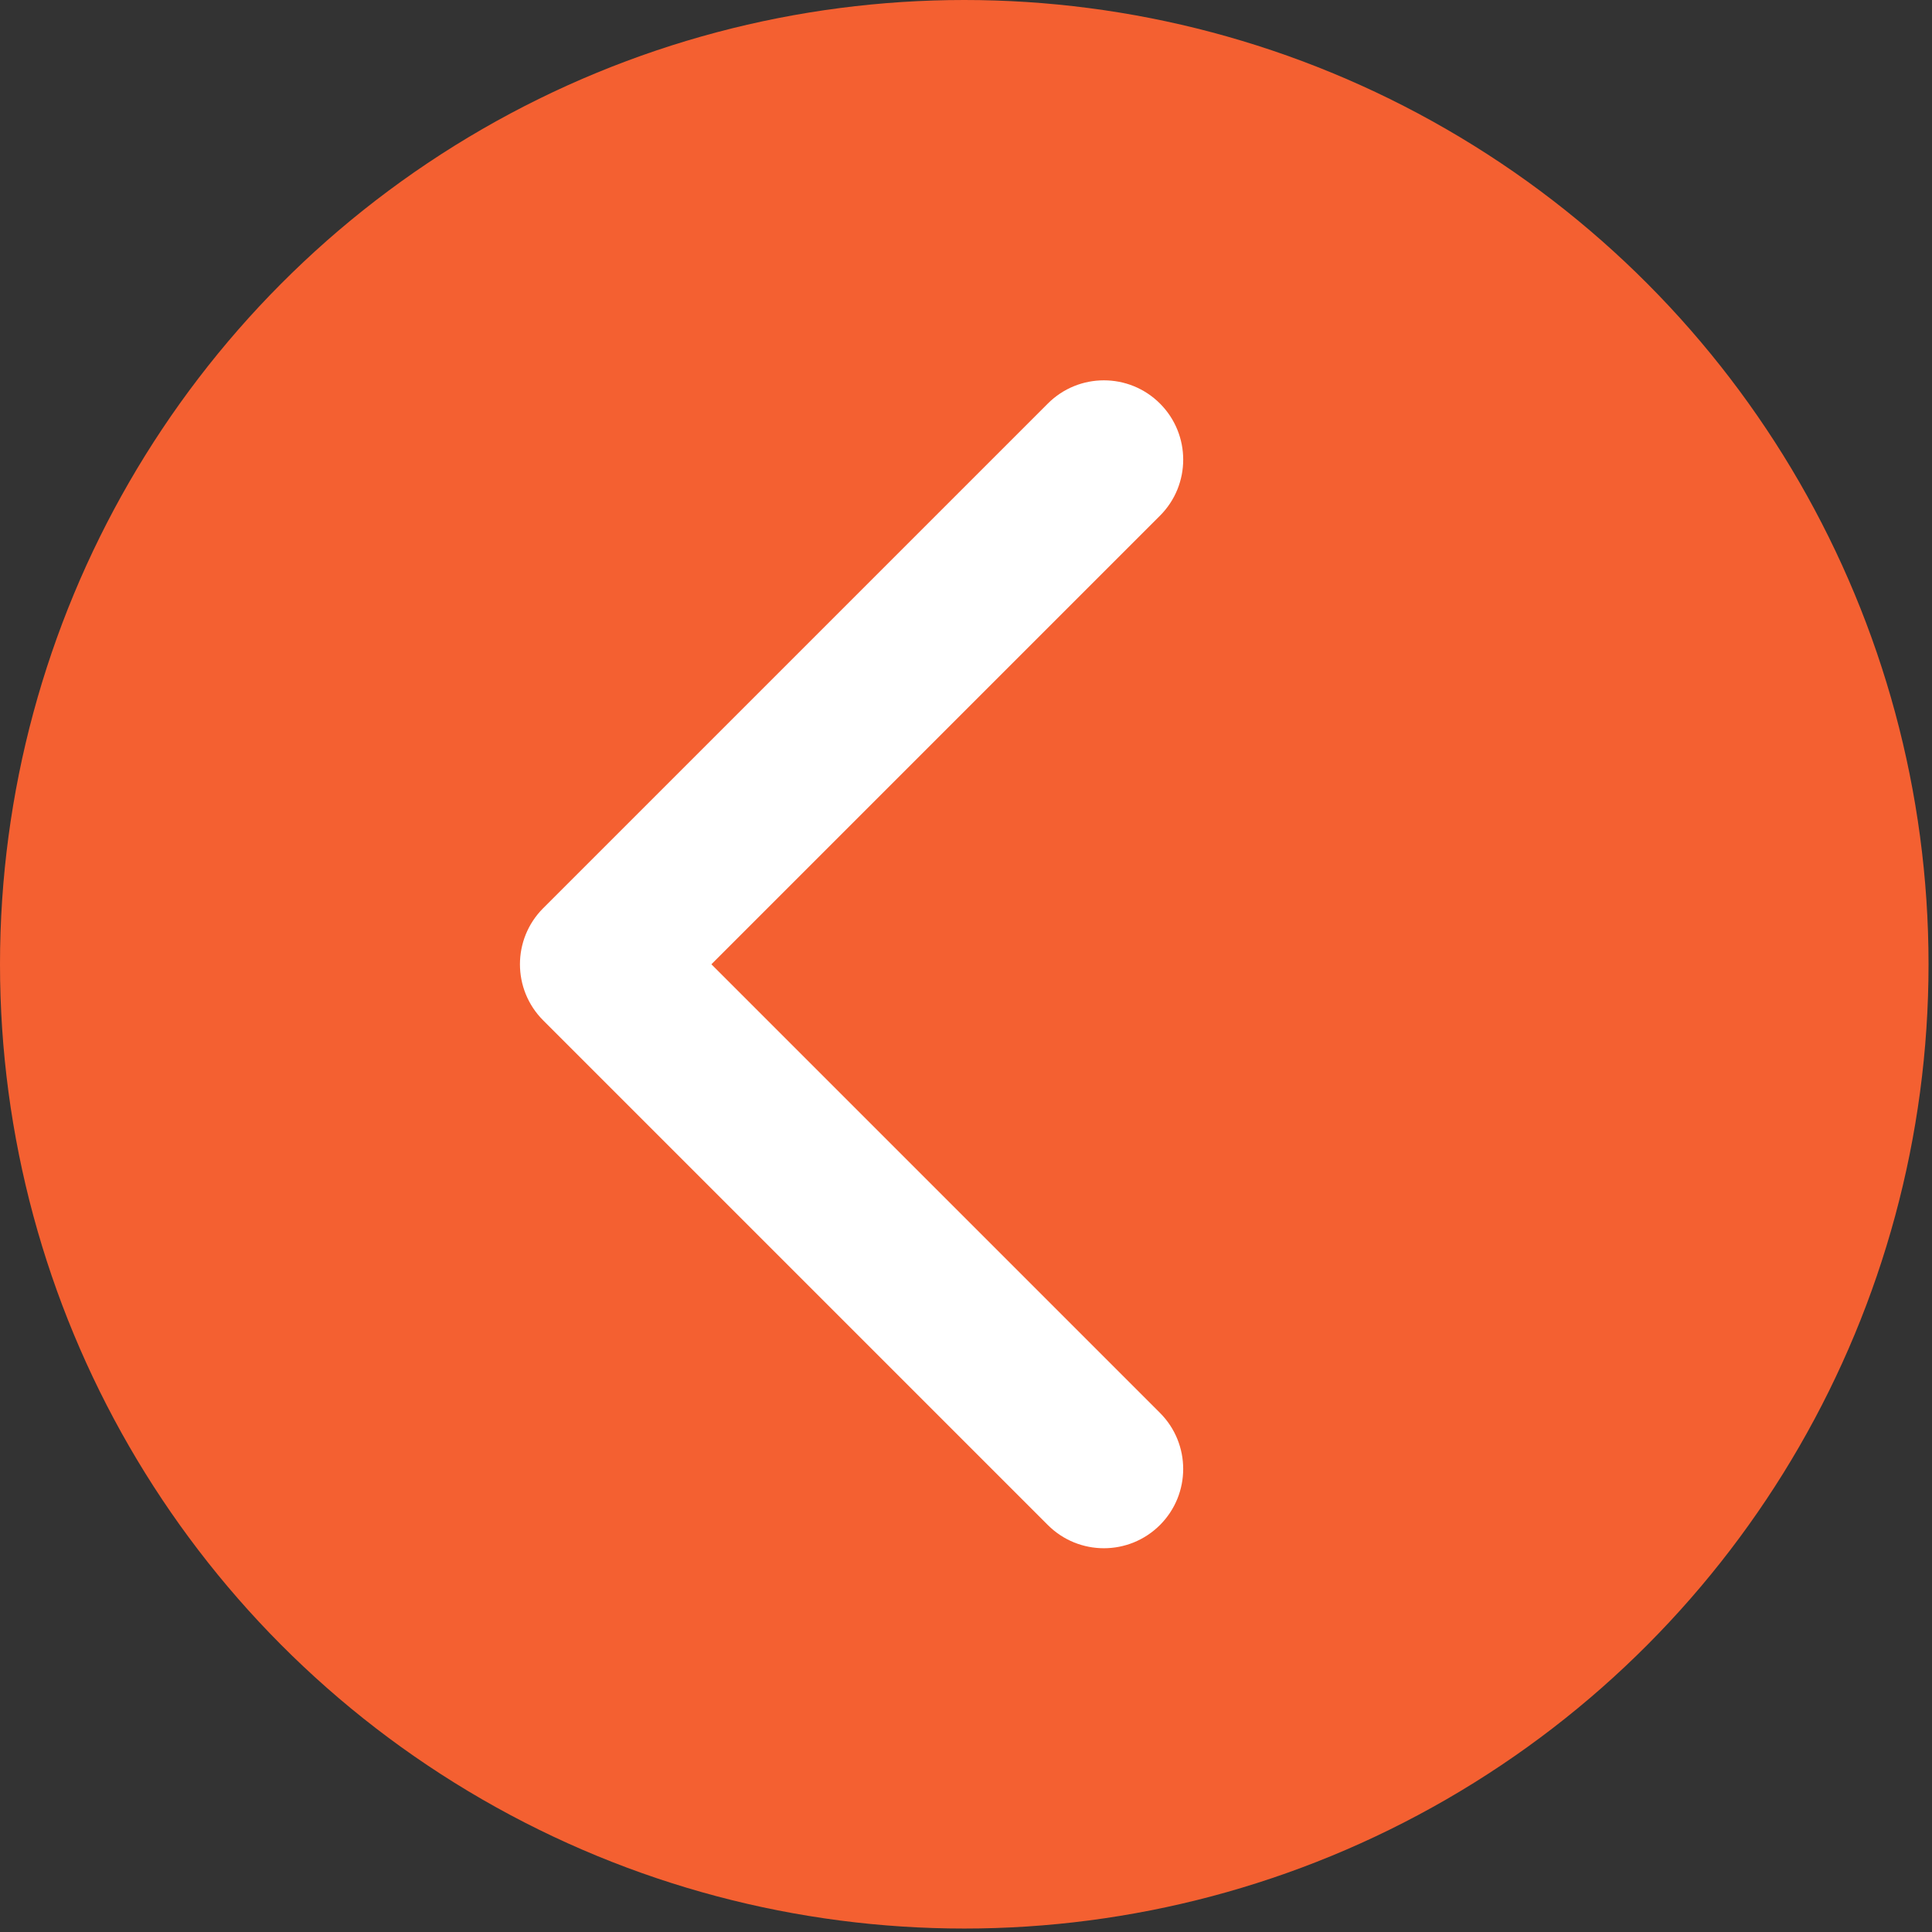 <?xml version="1.0" encoding="UTF-8"?> <svg xmlns="http://www.w3.org/2000/svg" width="134" height="134" viewBox="0 0 134 134" fill="none"><rect x="0" y="0" width="134" height="134" fill="#333333" stroke="none"/><circle cx="66.88" cy="66.88" r="66.88" fill="#F46031"></circle><path d="M37.673 62.992C35.526 65.14 35.526 68.622 37.673 70.77L72.675 105.772C74.823 107.92 78.305 107.92 80.453 105.772C82.601 103.624 82.601 100.142 80.453 97.994L49.341 66.881L80.454 35.768C82.602 33.62 82.602 30.138 80.454 27.99C78.306 25.842 74.823 25.842 72.676 27.99L37.673 62.992ZM48.966 66.881L48.966 61.381L41.563 61.381L41.563 66.881L41.563 72.381L48.966 72.381L48.966 66.881Z" fill="white"></path></svg> 